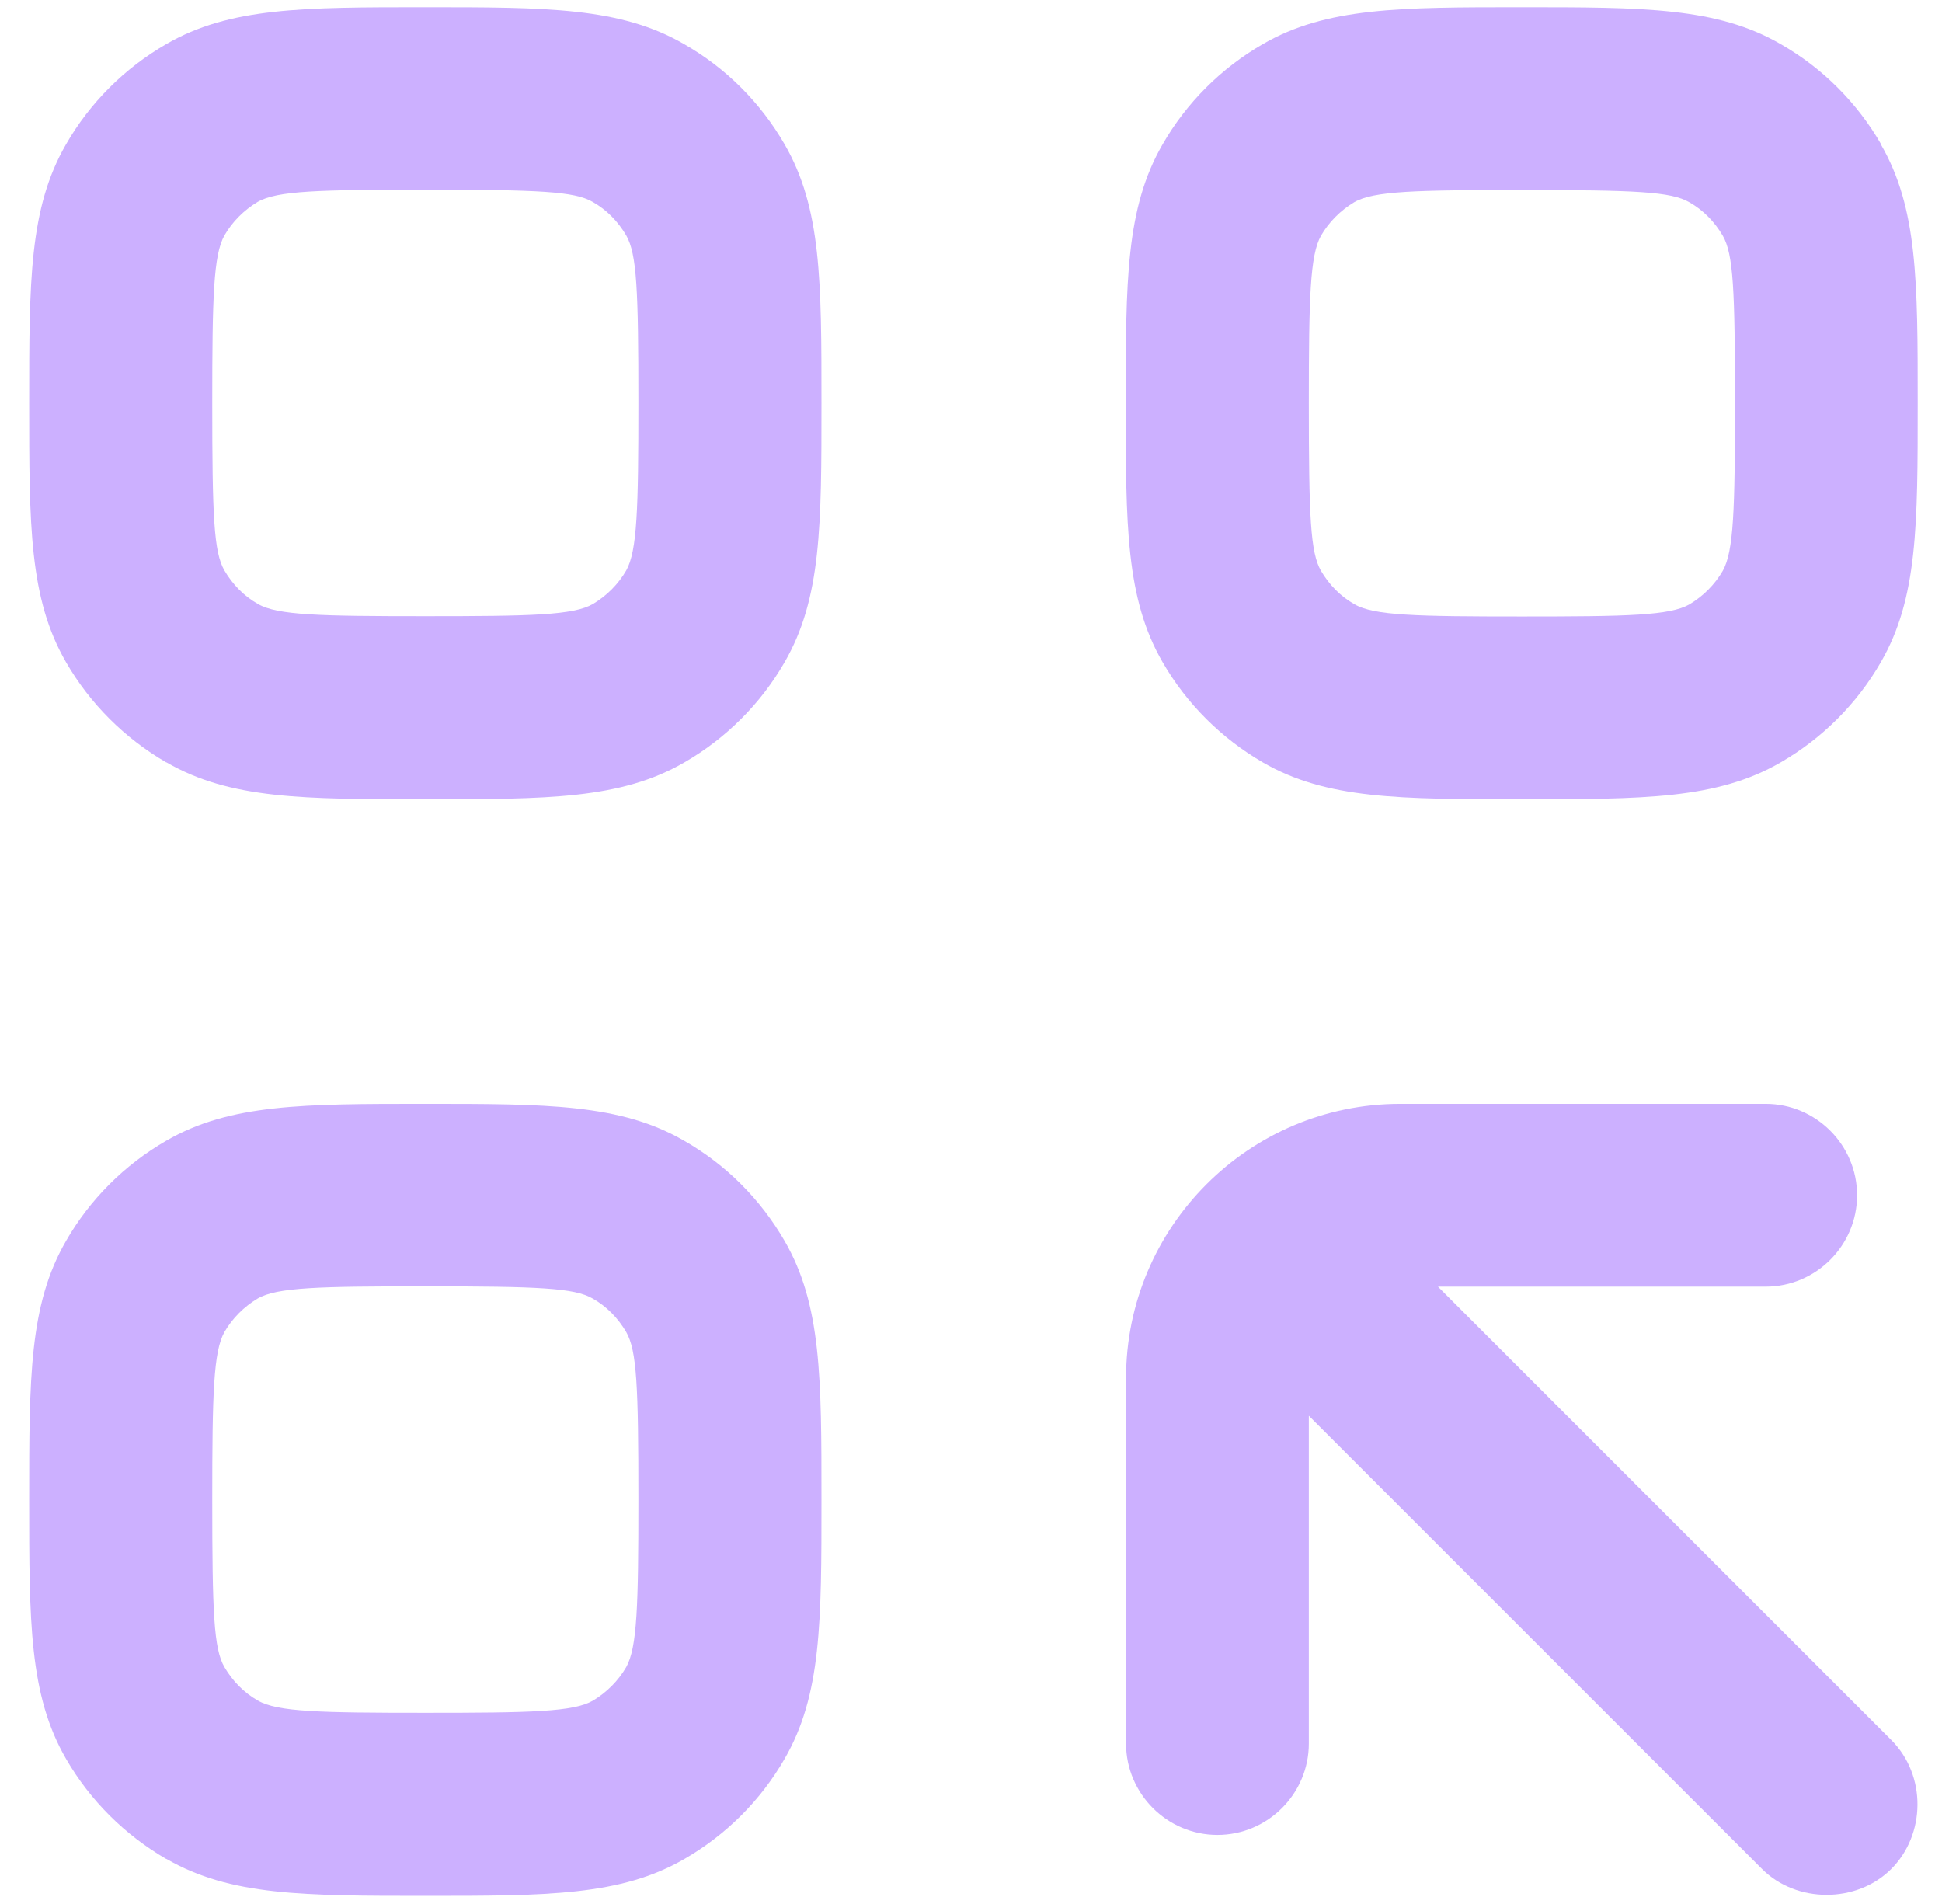 <svg width="51" height="50" viewBox="0 0 51 50" fill="none" xmlns="http://www.w3.org/2000/svg">
<path d="M4.374 20.021C6.046 20.989 7.974 20.989 11.174 20.989C14.373 20.989 16.301 20.989 17.973 20.021C19.069 19.389 19.981 18.477 20.605 17.389C21.573 15.717 21.573 13.789 21.573 10.59C21.573 7.39 21.573 5.462 20.605 3.79C19.973 2.694 19.061 1.782 17.965 1.158C16.293 0.19 14.365 0.19 11.165 0.19C7.966 0.19 6.038 0.19 4.366 1.158C3.27 1.79 2.358 2.702 1.734 3.79C0.766 5.462 0.766 7.39 0.766 10.59C0.766 13.789 0.766 15.717 1.734 17.389C2.366 18.485 3.278 19.389 4.366 20.021H4.374ZM5.894 6.182C6.102 5.822 6.406 5.518 6.766 5.302C7.278 5.006 8.382 4.982 11.165 4.982C14.141 4.982 15.085 5.022 15.565 5.302C15.933 5.51 16.229 5.814 16.445 6.182C16.725 6.67 16.765 7.606 16.765 10.582C16.765 13.373 16.733 14.469 16.445 14.981C16.237 15.341 15.933 15.645 15.573 15.861C15.061 16.157 13.957 16.181 11.174 16.181C8.39 16.181 7.286 16.157 6.774 15.861C6.406 15.653 6.11 15.349 5.894 14.981C5.614 14.501 5.574 13.557 5.574 10.582C5.574 7.79 5.606 6.694 5.894 6.182Z" fill="#CCB0FF"/>
<path d="M4.374 48.818C6.046 49.786 7.974 49.786 11.174 49.786C14.373 49.786 16.301 49.786 17.973 48.818C19.069 48.186 19.981 47.275 20.605 46.187C21.573 44.515 21.573 42.587 21.573 39.387C21.573 36.187 21.573 34.26 20.605 32.588C19.973 31.492 19.061 30.58 17.965 29.956C16.293 28.988 14.365 28.988 11.165 28.988C7.966 28.988 6.038 28.988 4.366 29.956C3.27 30.588 2.358 31.5 1.734 32.588C0.766 34.26 0.766 36.187 0.766 39.387C0.766 42.587 0.766 44.515 1.734 46.187C2.366 47.282 3.278 48.186 4.366 48.818H4.374ZM5.894 34.98C6.102 34.62 6.406 34.316 6.766 34.1C7.278 33.804 8.382 33.78 11.165 33.78C14.141 33.78 15.085 33.82 15.565 34.1C15.933 34.308 16.229 34.612 16.445 34.98C16.725 35.468 16.765 36.403 16.765 39.379C16.765 42.171 16.733 43.267 16.445 43.779C16.237 44.139 15.933 44.443 15.573 44.659C15.061 44.955 13.957 44.979 11.174 44.979C8.39 44.979 7.286 44.955 6.774 44.659C6.406 44.451 6.11 44.147 5.894 43.779C5.614 43.299 5.574 42.355 5.574 39.379C5.574 36.587 5.606 35.492 5.894 34.98Z" fill="#CCB0FF"/>
<path d="M49.402 3.79C48.77 2.694 47.858 1.782 46.763 1.158C45.091 0.19 43.163 0.19 39.963 0.19C36.763 0.19 34.836 0.19 33.164 1.158C32.068 1.79 31.156 2.702 30.532 3.79C29.564 5.462 29.564 7.39 29.564 10.59C29.564 13.789 29.564 15.717 30.532 17.389C31.164 18.485 32.076 19.389 33.164 20.021C34.836 20.989 36.763 20.989 39.963 20.989C43.163 20.989 45.091 20.989 46.763 20.021C47.858 19.389 48.77 18.477 49.394 17.389C50.362 15.717 50.362 13.789 50.362 10.59C50.362 7.39 50.362 5.462 49.394 3.79H49.402ZM45.243 14.989C45.035 15.349 44.731 15.653 44.371 15.869C43.859 16.165 42.755 16.189 39.971 16.189C37.187 16.189 36.083 16.165 35.572 15.869C35.203 15.661 34.907 15.357 34.691 14.989C34.412 14.509 34.372 13.565 34.372 10.59C34.372 7.798 34.404 6.702 34.691 6.19C34.9 5.83 35.203 5.526 35.563 5.31C36.075 5.014 37.179 4.99 39.963 4.99C42.939 4.99 43.883 5.03 44.363 5.31C44.731 5.518 45.027 5.822 45.243 6.19C45.523 6.678 45.563 7.614 45.563 10.59C45.563 13.381 45.531 14.477 45.243 14.989Z" fill="#CCB0FF"/>
<path d="M48.77 31.388C48.77 30.068 47.691 28.988 46.371 28.988H36.771C32.804 28.988 29.572 32.22 29.572 36.187V45.787C29.572 47.106 30.652 48.186 31.972 48.186C33.292 48.186 34.372 47.106 34.372 45.787V37.179L46.275 49.082C47.178 49.986 48.762 49.986 49.666 49.082C50.57 48.178 50.602 46.627 49.666 45.691L37.763 33.788H46.371C47.691 33.788 48.77 32.708 48.77 31.388Z" fill="#CCB0FF"/>
</svg>
